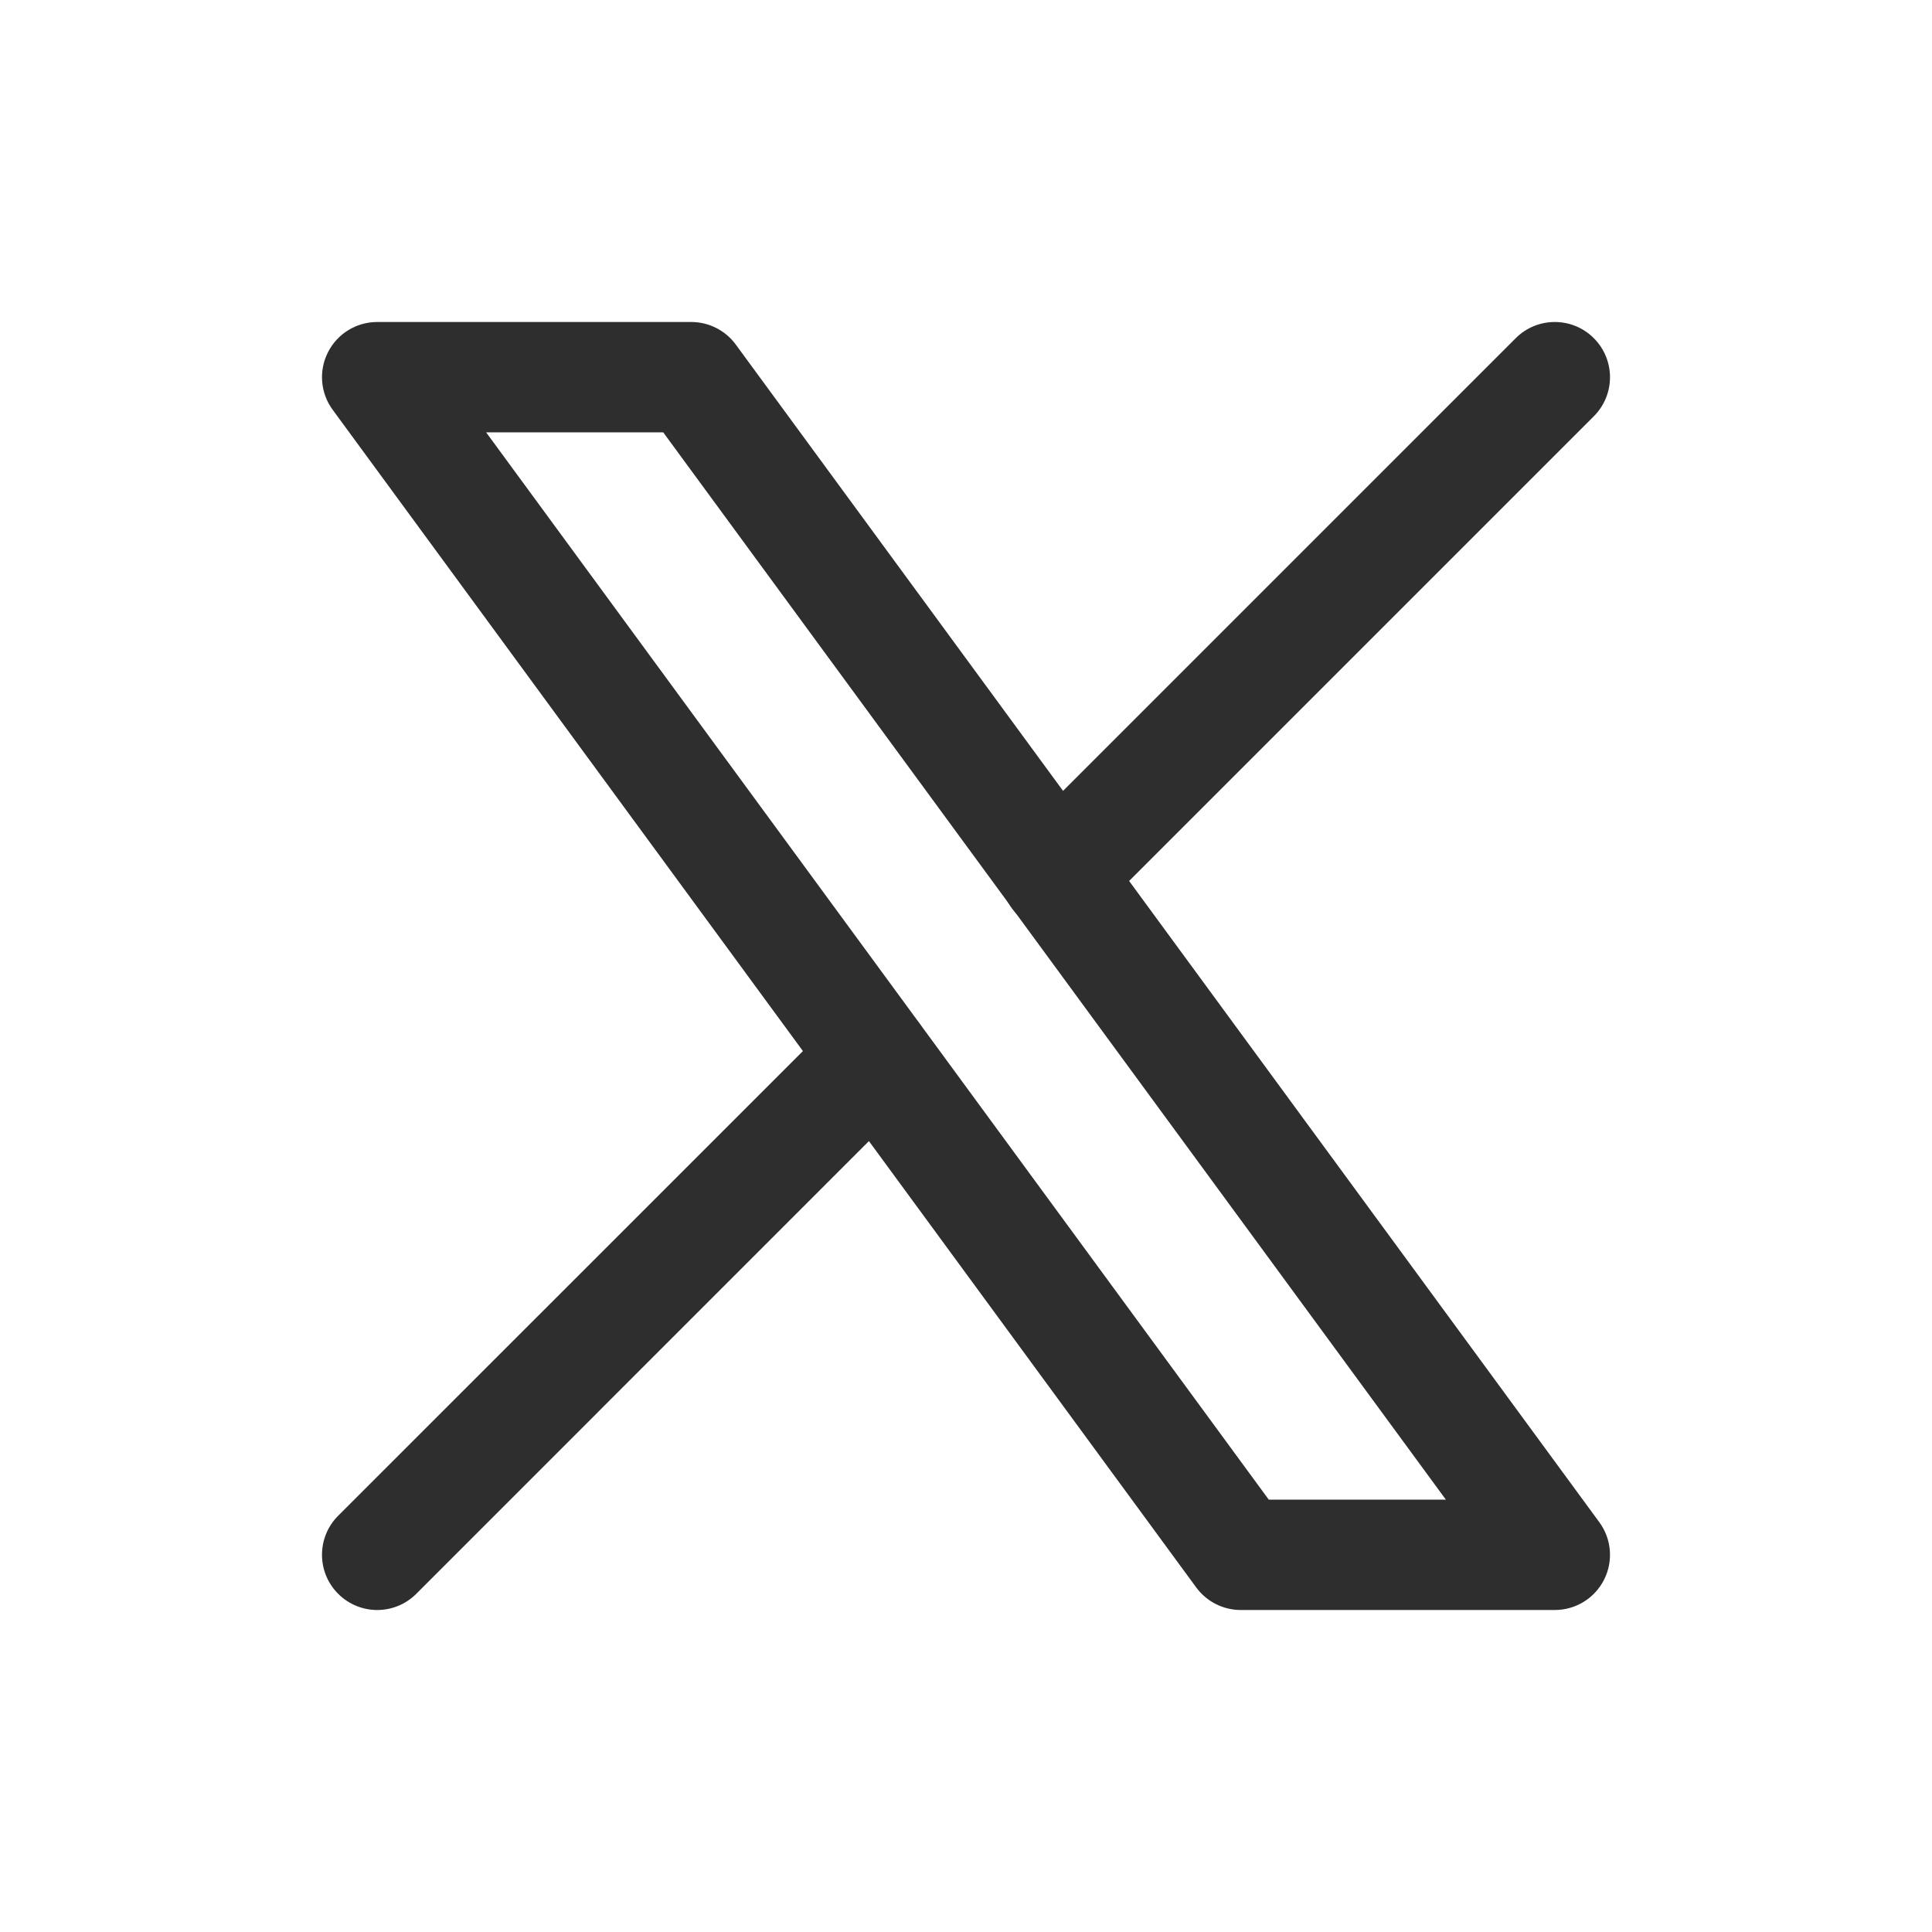 
<svg width="24" height="24" viewBox="0 0 24 24" fill="none" xmlns="http://www.w3.org/2000/svg">
<path fill-rule="evenodd" clip-rule="evenodd" d="M4.074 4.376C4.191 4.145 4.427 4 4.686 4H8.587C8.805 4 9.011 4.104 9.14 4.28L19.867 18.909C20.02 19.117 20.043 19.394 19.926 19.624C19.809 19.855 19.573 20 19.314 20H15.413C15.195 20 14.989 19.896 14.86 19.72L4.133 5.091C3.98 4.883 3.957 4.606 4.074 4.376ZM6.039 5.371L15.761 18.629H17.961L8.239 5.371H6.039Z" fill="#2E2E2E"/>
<path fill-rule="evenodd" clip-rule="evenodd" d="M19.799 4.201C20.067 4.469 20.067 4.903 19.799 5.171L13.608 11.362C13.34 11.63 12.906 11.63 12.638 11.362C12.37 11.094 12.37 10.66 12.638 10.392L18.829 4.201C19.097 3.933 19.531 3.933 19.799 4.201ZM11.358 12.642C11.626 12.909 11.626 13.344 11.358 13.611L5.171 19.799C4.903 20.067 4.469 20.067 4.201 19.799C3.933 19.531 3.933 19.097 4.201 18.829L10.389 12.642C10.656 12.374 11.091 12.374 11.358 12.642Z" fill="#2E2E2E"/>
</svg>
